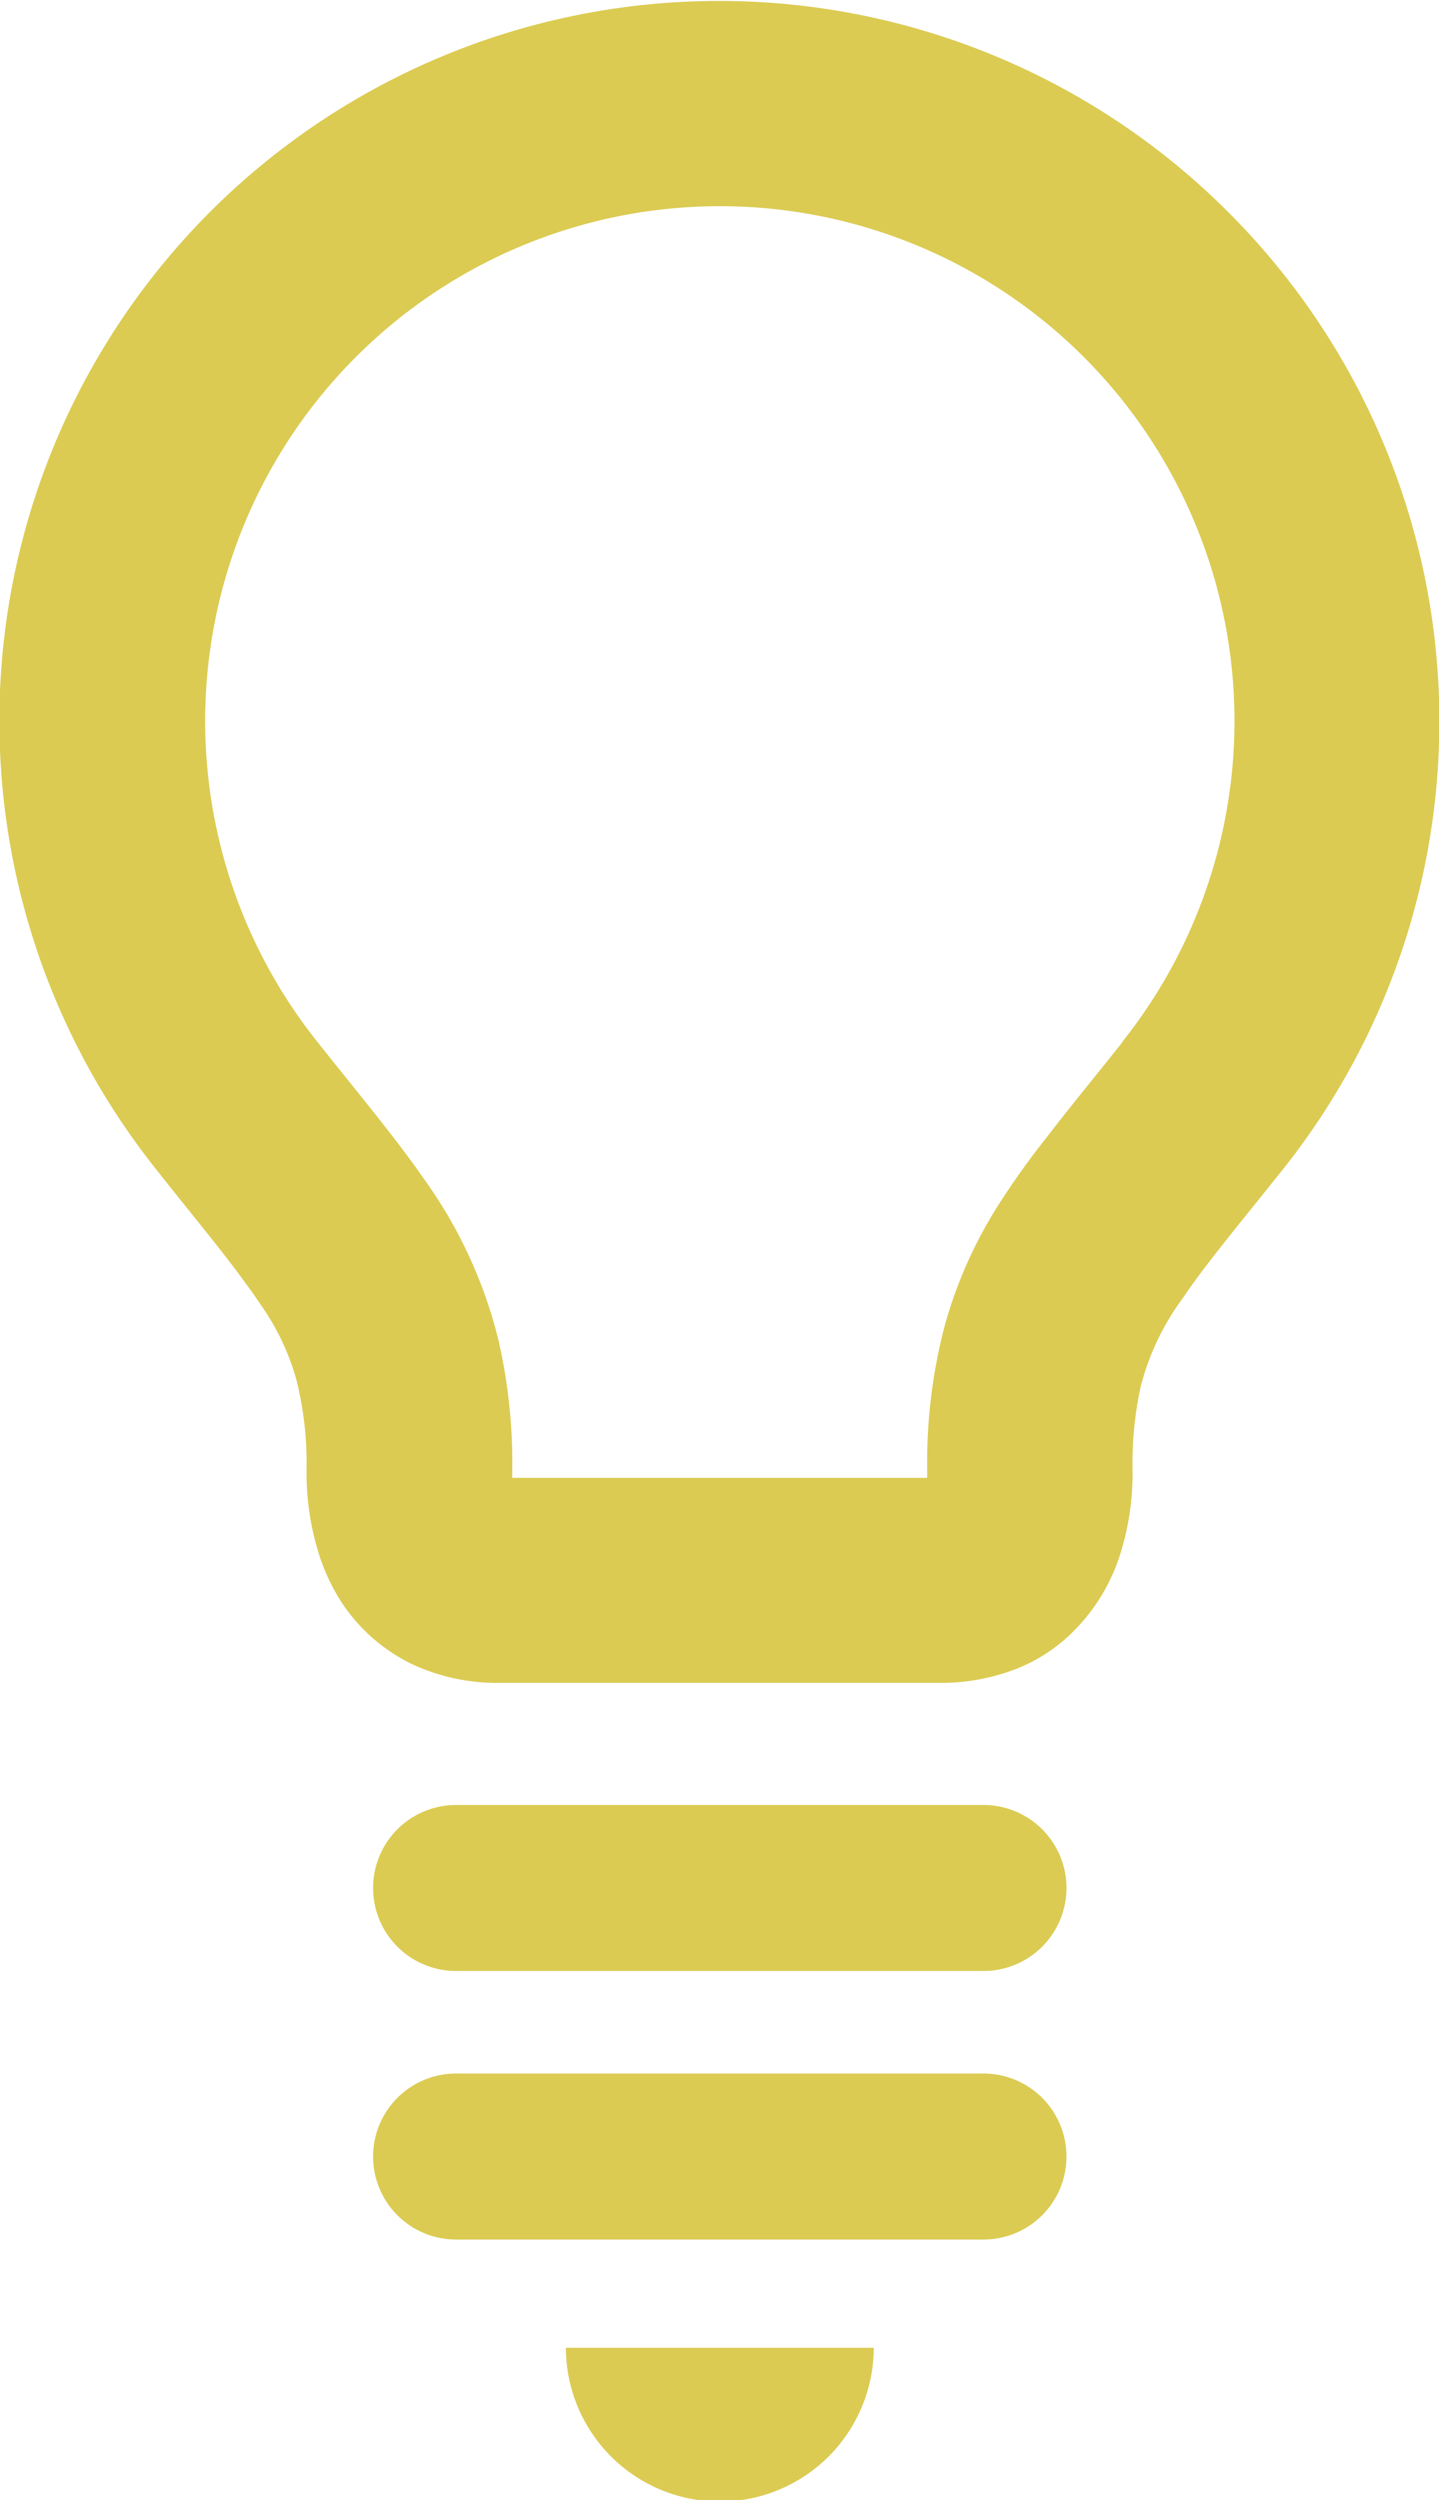 <svg xmlns="http://www.w3.org/2000/svg" width="17.688" height="30.72" viewBox="0 0 17.688 30.72">
  <defs>
    <style>
      .cls-1 {
        fill: #dbcb52;
        fill-rule: evenodd;
      }
    </style>
  </defs>
  <path id="obento_icon-kodawari_05.svg" data-name="obento/icon-kodawari_05.svg" class="cls-1" d="M706.757,2403.73a8.846,8.846,0,0,0-13.181,11.76c0.355,0.45.661,0.82,0.906,1.14,0.184,0.24.333,0.45,0.451,0.63a2.988,2.988,0,0,1,.365.81,4.192,4.192,0,0,1,.126,1.11,3.35,3.35,0,0,0,.129.96,2.462,2.462,0,0,0,.315.69,2.163,2.163,0,0,0,.876.75,2.478,2.478,0,0,0,1.043.22h5.427a2.58,2.58,0,0,0,.928-0.17,2.062,2.062,0,0,0,.653-0.41,2.334,2.334,0,0,0,.617-0.96,3.294,3.294,0,0,0,.165-1.08,4.423,4.423,0,0,1,.1-1.02,3.138,3.138,0,0,1,.519-1.09c0.276-.41.694-0.91,1.229-1.58A8.842,8.842,0,0,0,706.757,2403.73Zm-1.3,10.19c-0.34.43-.647,0.8-0.931,1.17a10.034,10.034,0,0,0-.6.84,5.521,5.521,0,0,0-.655,1.47,6.627,6.627,0,0,0-.218,1.78c0,0.04,0,.07,0,0.1h-5.1c0-.03,0-0.06,0-0.1a6.762,6.762,0,0,0-.172-1.6,5.718,5.718,0,0,0-.89-1.94c-0.389-.56-0.829-1.08-1.336-1.72A6.326,6.326,0,1,1,705.453,2413.92Zm-4.953,17.94a1.893,1.893,0,0,0,1.892-1.89h-3.784A1.893,1.893,0,0,0,700.5,2431.86Zm3.243-8.56h-6.485a1.02,1.02,0,1,0,0,2.04h6.485A1.02,1.02,0,1,0,703.743,2423.3Zm0,3.3h-6.485a1.02,1.02,0,1,0,0,2.04h6.485A1.02,1.02,0,1,0,703.743,2426.6Z" transform="translate(-691.656 -2401.12)"/>
</svg>
